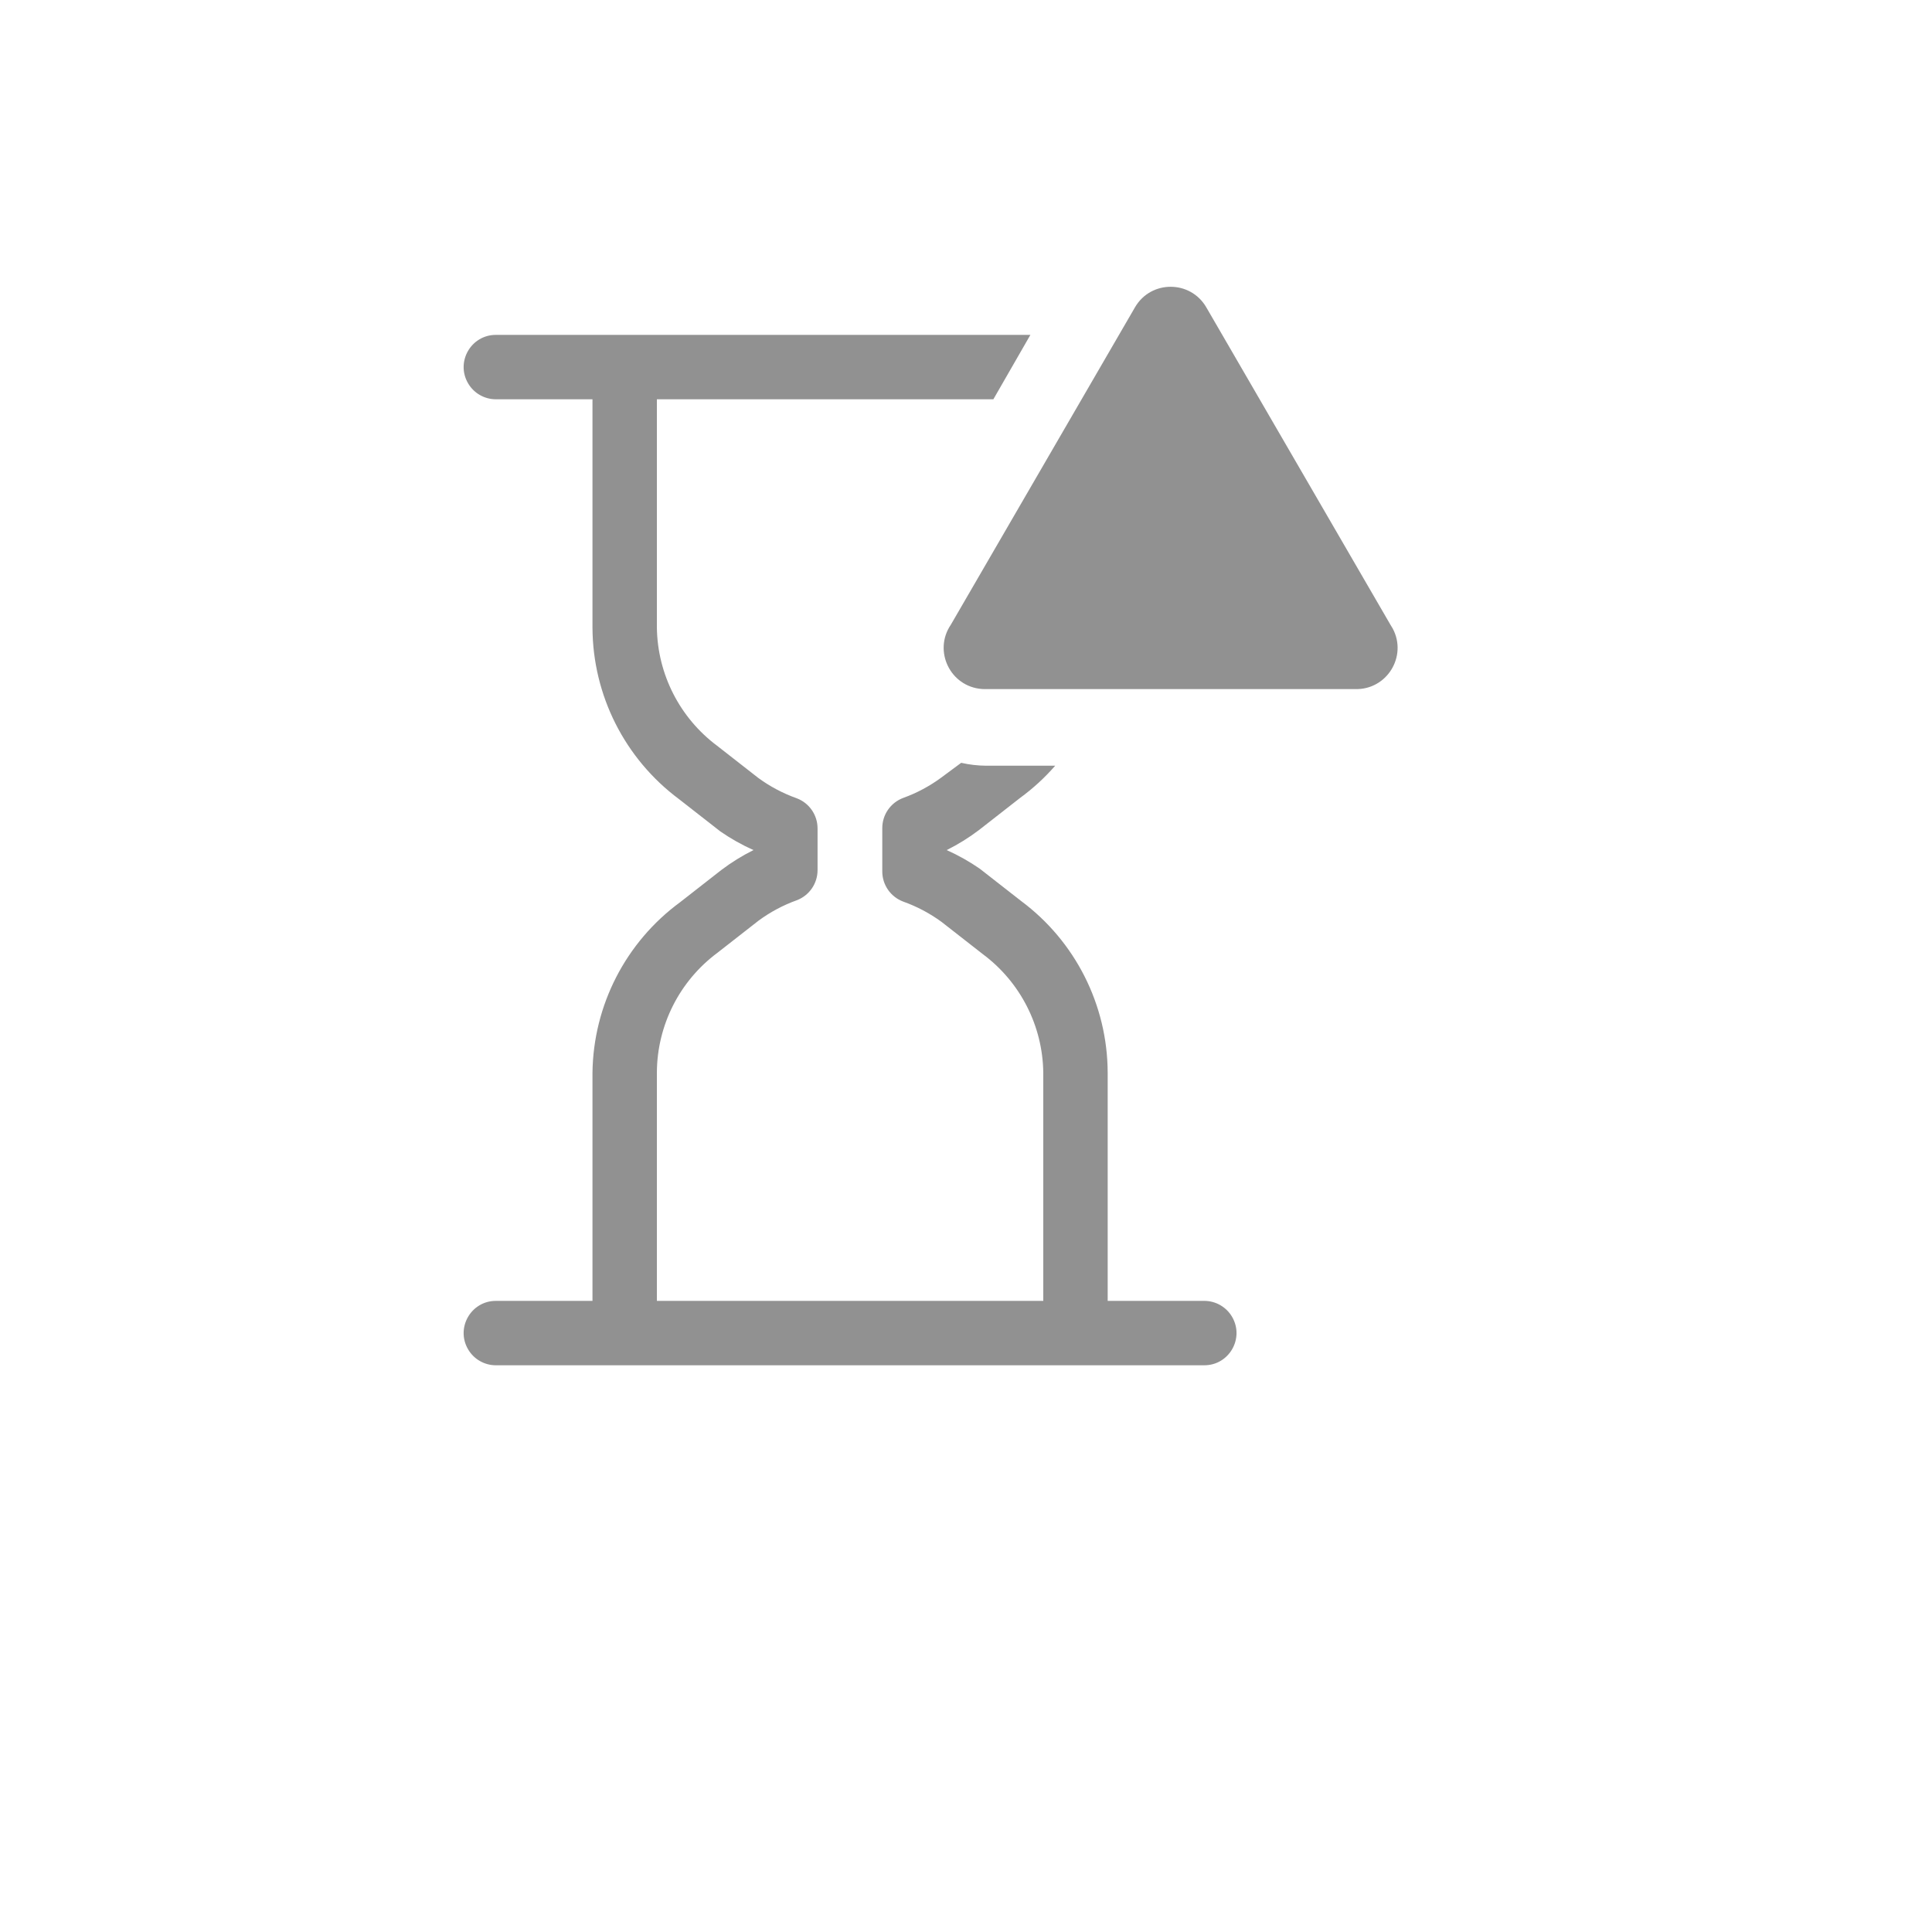 <svg xmlns="http://www.w3.org/2000/svg" version="1.1" xmlns:xlink="http://www.w3.org/1999/xlink" width="100%" height="100%" id="svgWorkerArea" viewBox="-25 -25 625 625" xmlns:idraw="https://idraw.muisca.co" style="background: white;"><defs id="defsdoc"><pattern id="patternBool" x="0" y="0" width="10" height="10" patternUnits="userSpaceOnUse" patternTransform="rotate(35)"><circle cx="5" cy="5" r="4" style="stroke: none;fill: #ff000070;"></circle></pattern></defs><g id="fileImp-30616881" class="cosito"><path id="pathImp-802447845" fill="#91919144" class="grouped" d="M364.583 395.833C364.583 395.833 333.333 395.833 333.333 395.833 333.333 395.833 333.333 321.979 333.333 321.979 333.259 300.092 322.877 279.519 305.312 266.458 305.312 266.458 291.979 256.042 291.979 256.042 288.598 253.699 285.006 251.676 281.25 250 281.25 250 281.25 250 281.25 250 284.917 248.177 288.404 246.016 291.667 243.542 291.667 243.542 305 233.125 305 233.125 309.16 230.087 312.969 226.593 316.354 222.708 316.354 222.708 294.062 222.708 294.062 222.708 291.328 222.69 288.604 222.375 285.938 221.771 285.938 221.771 279.479 226.562 279.479 226.562 279.479 226.562 279.479 226.562 279.479 226.562 275.719 229.33 271.579 231.54 267.188 233.125 263.104 234.651 260.402 238.557 260.417 242.917 260.417 242.917 260.417 256.875 260.417 256.875 260.402 261.234 263.104 265.141 267.188 266.667 271.615 268.244 275.79 270.454 279.583 273.229 279.583 273.229 292.917 283.646 292.917 283.646 305.062 292.673 312.304 306.847 312.5 321.979 312.5 321.979 312.5 395.833 312.5 395.833 312.5 395.833 187.5 395.833 187.5 395.833 187.5 395.833 187.5 321.979 187.5 321.979 187.566 306.7 194.821 292.344 207.083 283.229 207.083 283.229 220.417 272.812 220.417 272.812 224.177 270.045 228.317 267.835 232.708 266.25 236.792 264.724 239.494 260.818 239.479 256.458 239.479 256.458 239.479 243.021 239.479 243.021 239.494 238.661 236.792 234.755 232.708 233.229 228.281 231.652 224.106 229.442 220.312 226.667 220.312 226.667 206.979 216.25 206.979 216.25 194.901 207.224 187.703 193.098 187.5 178.021 187.5 178.021 187.5 104.167 187.5 104.167 187.5 104.167 296.354 104.167 296.354 104.167 296.354 104.167 308.333 83.333 308.333 83.333 308.333 83.333 135.417 83.333 135.417 83.333 127.398 83.333 122.386 92.013 126.396 98.958 128.256 102.181 131.695 104.167 135.417 104.167 135.417 104.167 166.667 104.167 166.667 104.167 166.667 104.167 166.667 178.021 166.667 178.021 166.741 199.908 177.123 220.481 194.688 233.542 194.688 233.542 208.021 243.958 208.021 243.958 211.402 246.301 214.994 248.324 218.75 250 218.75 250 218.75 250 218.75 250 215.083 251.822 211.596 253.983 208.333 256.458 208.333 256.458 195 266.875 195 266.875 177.434 279.781 166.945 300.183 166.667 321.979 166.667 321.979 166.667 395.833 166.667 395.833 166.667 395.833 135.417 395.833 135.417 395.833 127.398 395.833 122.386 404.514 126.396 411.458 128.256 414.681 131.695 416.667 135.417 416.667 135.417 416.667 364.583 416.667 364.583 416.667 372.602 416.667 377.614 407.986 373.604 401.042 371.744 397.819 368.305 395.833 364.583 395.833 364.583 395.833 364.583 395.833 364.583 395.833"></path><path id="pathImp-483135166" fill="#91919144" class="grouped" d="M342.188 74.375C342.188 74.375 282.604 177.083 282.604 177.083 276.825 185.566 282.396 197.123 292.631 197.887 293.107 197.923 293.585 197.932 294.062 197.917 294.062 197.917 413.333 197.917 413.333 197.917 423.592 198.255 430.37 187.362 425.533 178.308 425.308 177.887 425.06 177.478 424.792 177.083 424.792 177.083 365.208 74.375 365.208 74.375 360.06 65.57 347.335 65.57 342.188 74.375 342.188 74.375 342.188 74.375 342.188 74.375"></path><path id="rectImp-496310566" fill="#91919144" fill-opacity="0" class="grouped" d="M62.5 62.5C62.5 62.5 437.5 62.5 437.5 62.5 437.5 62.5 437.5 437.5 437.5 437.5 437.5 437.5 62.5 437.5 62.5 437.5 62.5 437.5 62.5 62.5 62.5 62.5 62.5 62.5 62.5 62.5 62.5 62.5"></path></g></svg>